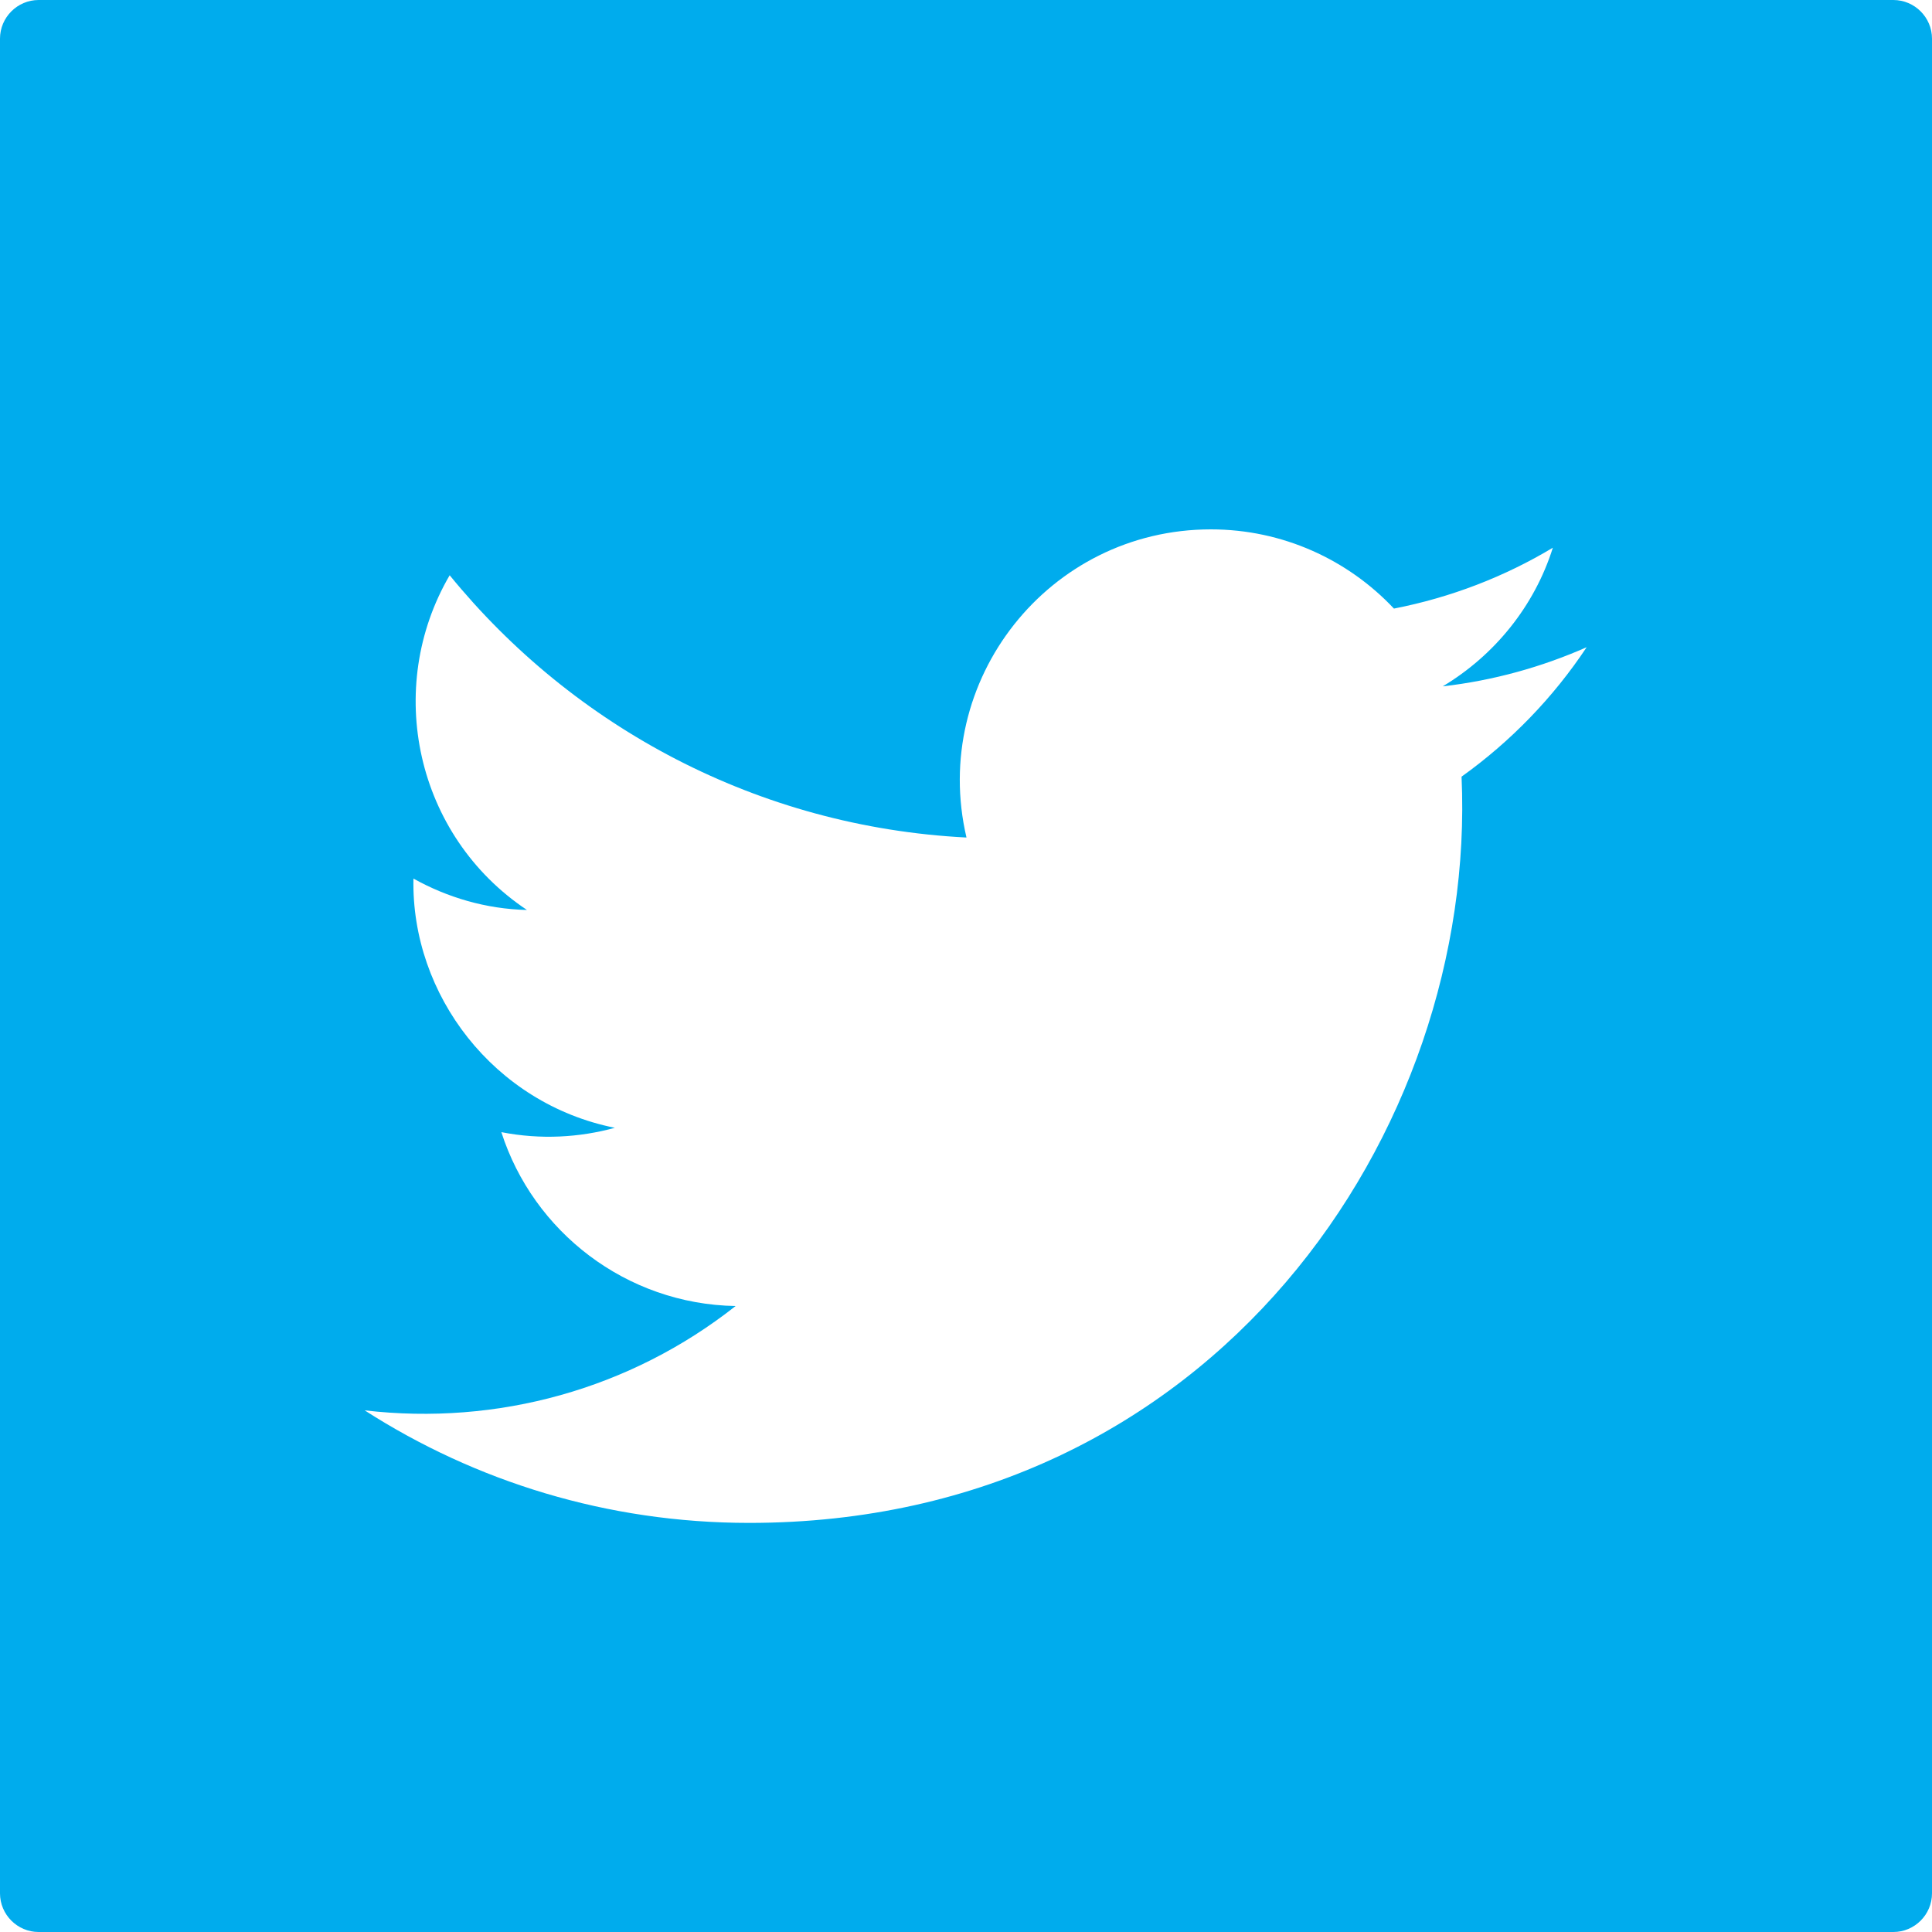 <svg xmlns="http://www.w3.org/2000/svg" xml:space="preserve" width="40px" height="40px" version="1.1" style="shape-rendering:geometricPrecision; text-rendering:geometricPrecision; image-rendering:optimizeQuality; fill-rule:evenodd; clip-rule:evenodd" viewBox="0 0 4000 4000" xmlns:xlink="http://www.w3.org/1999/xlink">
 <g>
  <path style="fill:#00ACED" d="M3920 0l-3840 0c-44,0 -80,36 -80,80l0 3840c0,44 36,80 80,80l3840 0c44,0 80,-36 80,-80l0 -3840c0,-44 -36,-80 -80,-80zm-635 1340c-93,41 -193,69 -298,81 107,-64 190,-166 228,-287 -100,60 -211,103 -329,126 -95,-101 -230,-164 -379,-164 -336,0 -582,313 -506,638 -432,-22 -814,-229 -1070,-543 -136,233 -71,539 160,693 -85,-2 -165,-26 -235,-65 -5,241 167,466 417,516 -73,20 -153,25 -235,9 66,206 258,356 485,360 -218,172 -493,248 -768,216 229,147 502,233 796,233 964,0 1508,-814 1475,-1545 102,-73 190,-164 259,-268l0 0z"/>
 </g>
</svg>
